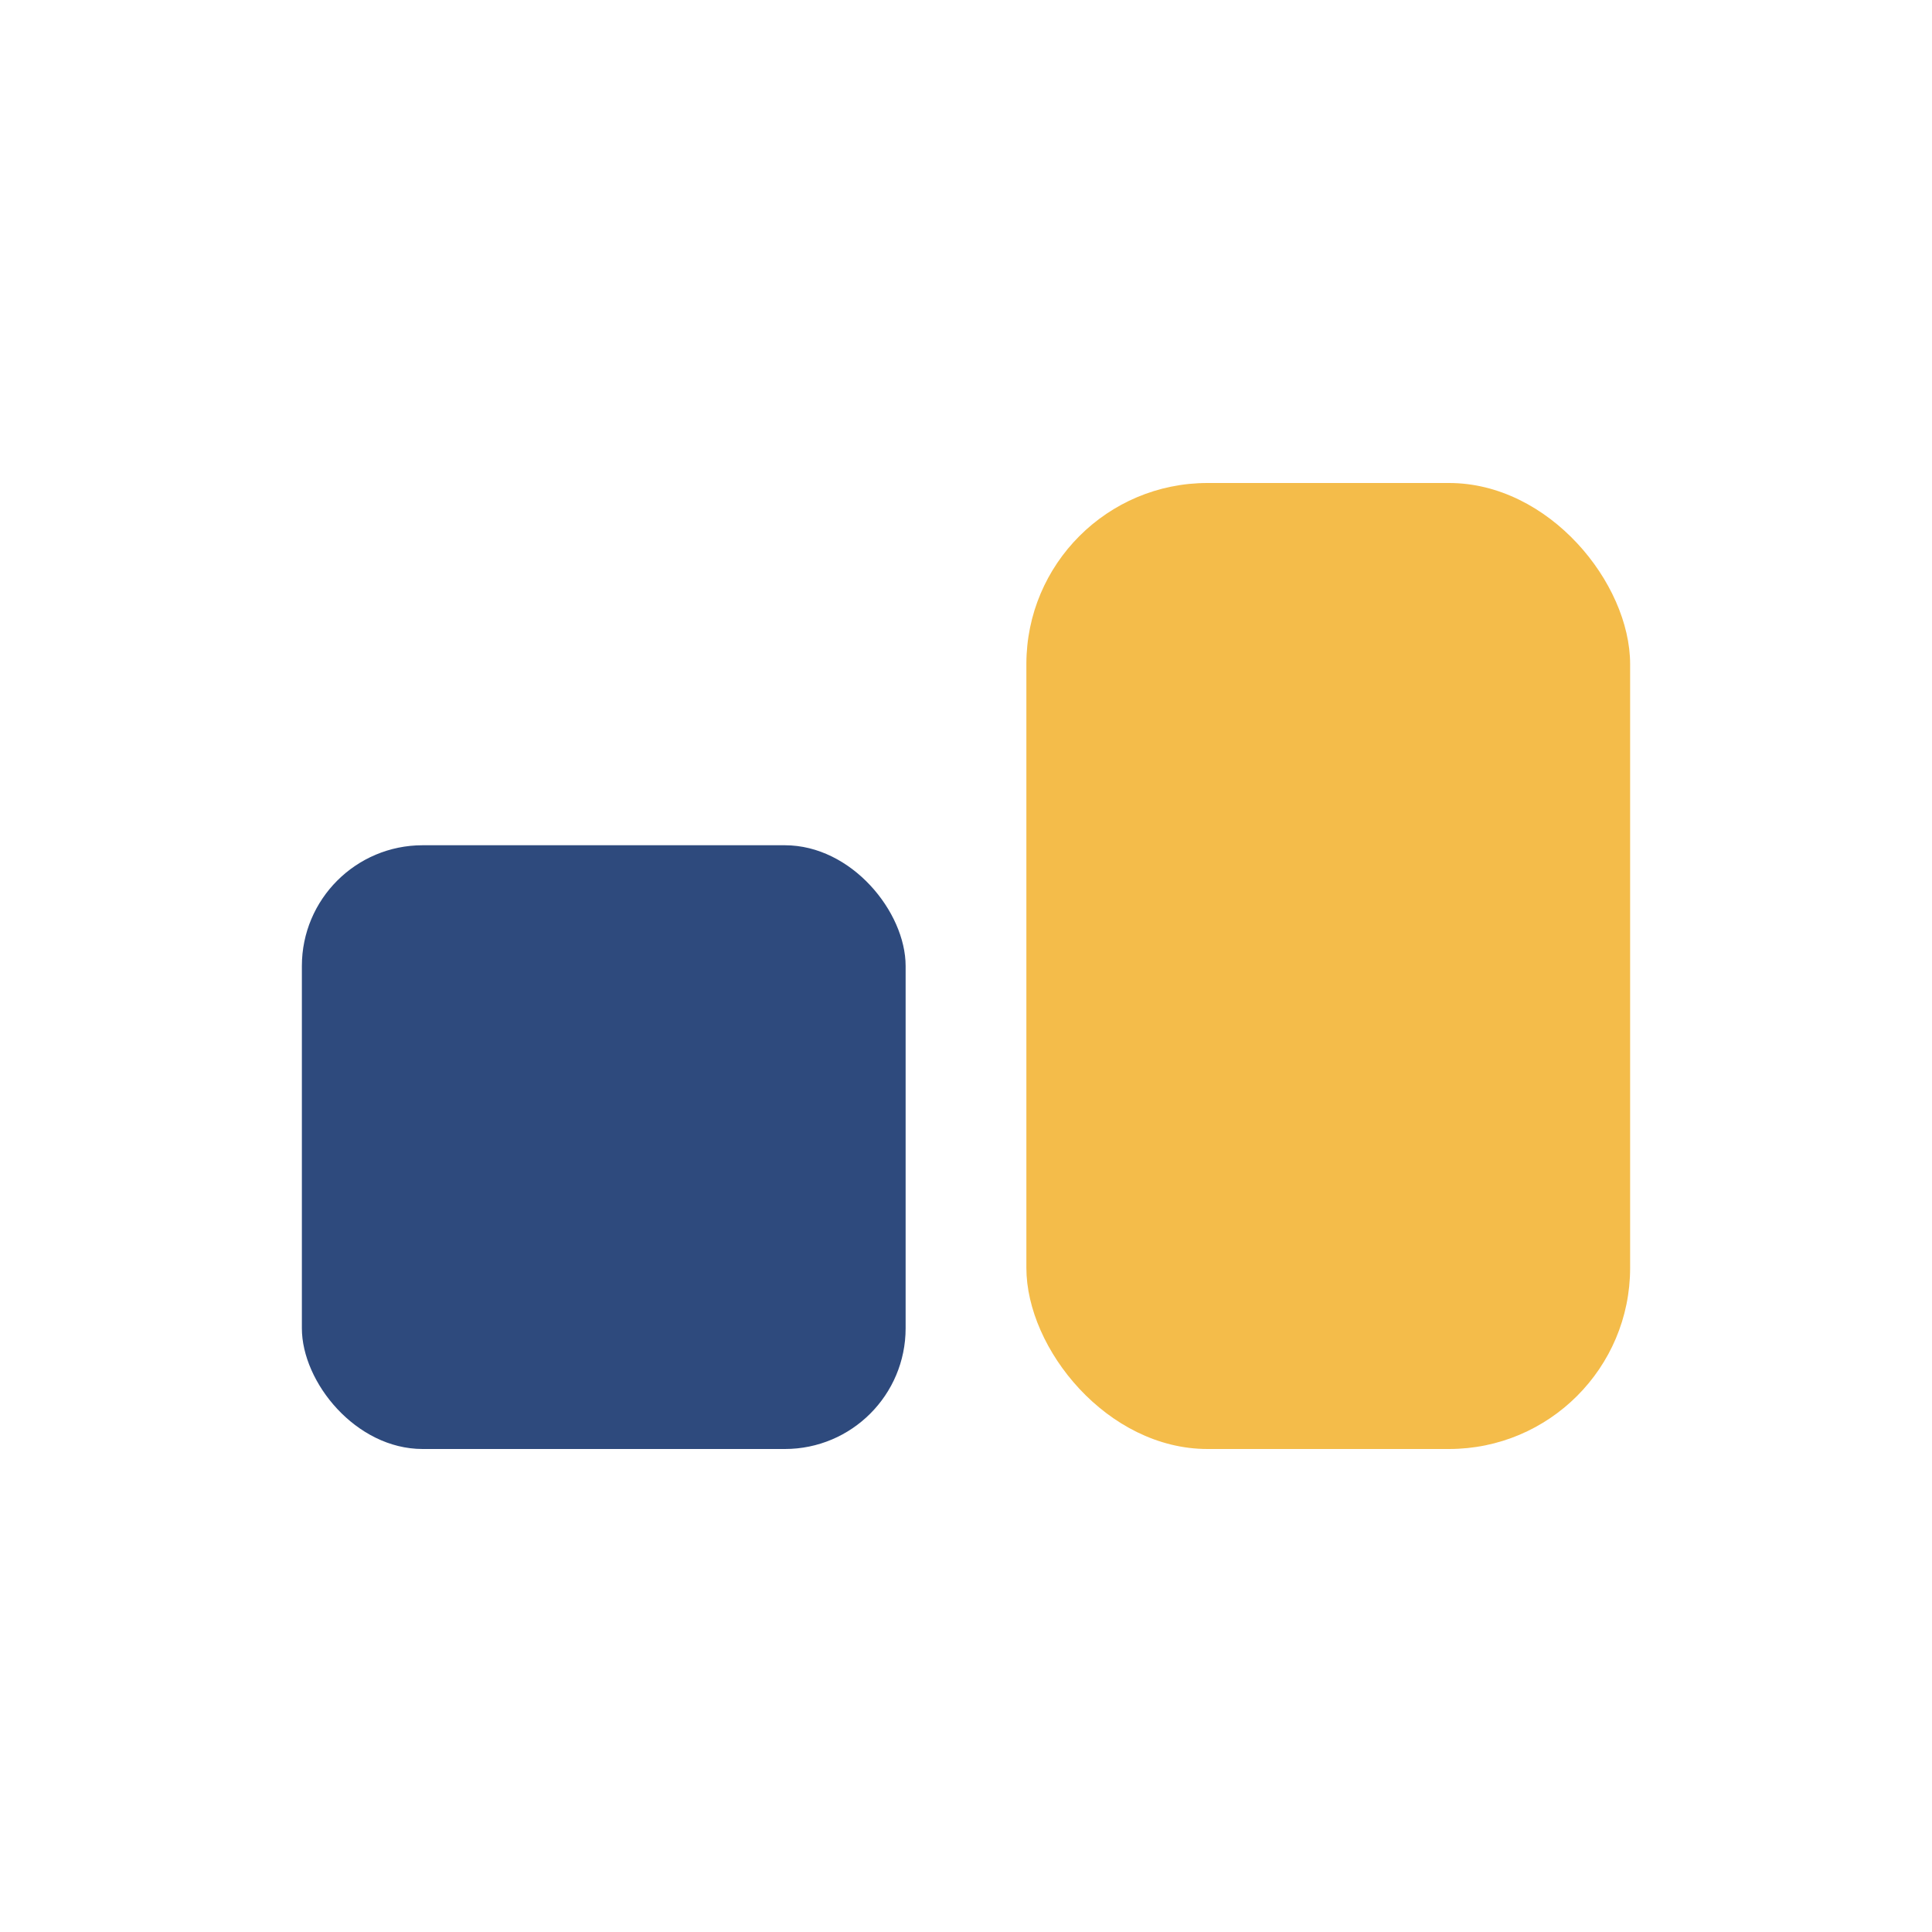 <?xml version="1.0" encoding="UTF-8"?>
<svg xmlns="http://www.w3.org/2000/svg" width="32" height="32" viewBox="0 0 32 32"><rect x="5" y="14" width="10" height="10" rx="2" fill="#2E4A7D"/><rect x="17" y="8" width="10" height="16" rx="3" fill="#F4B942" opacity=".95"/></svg>